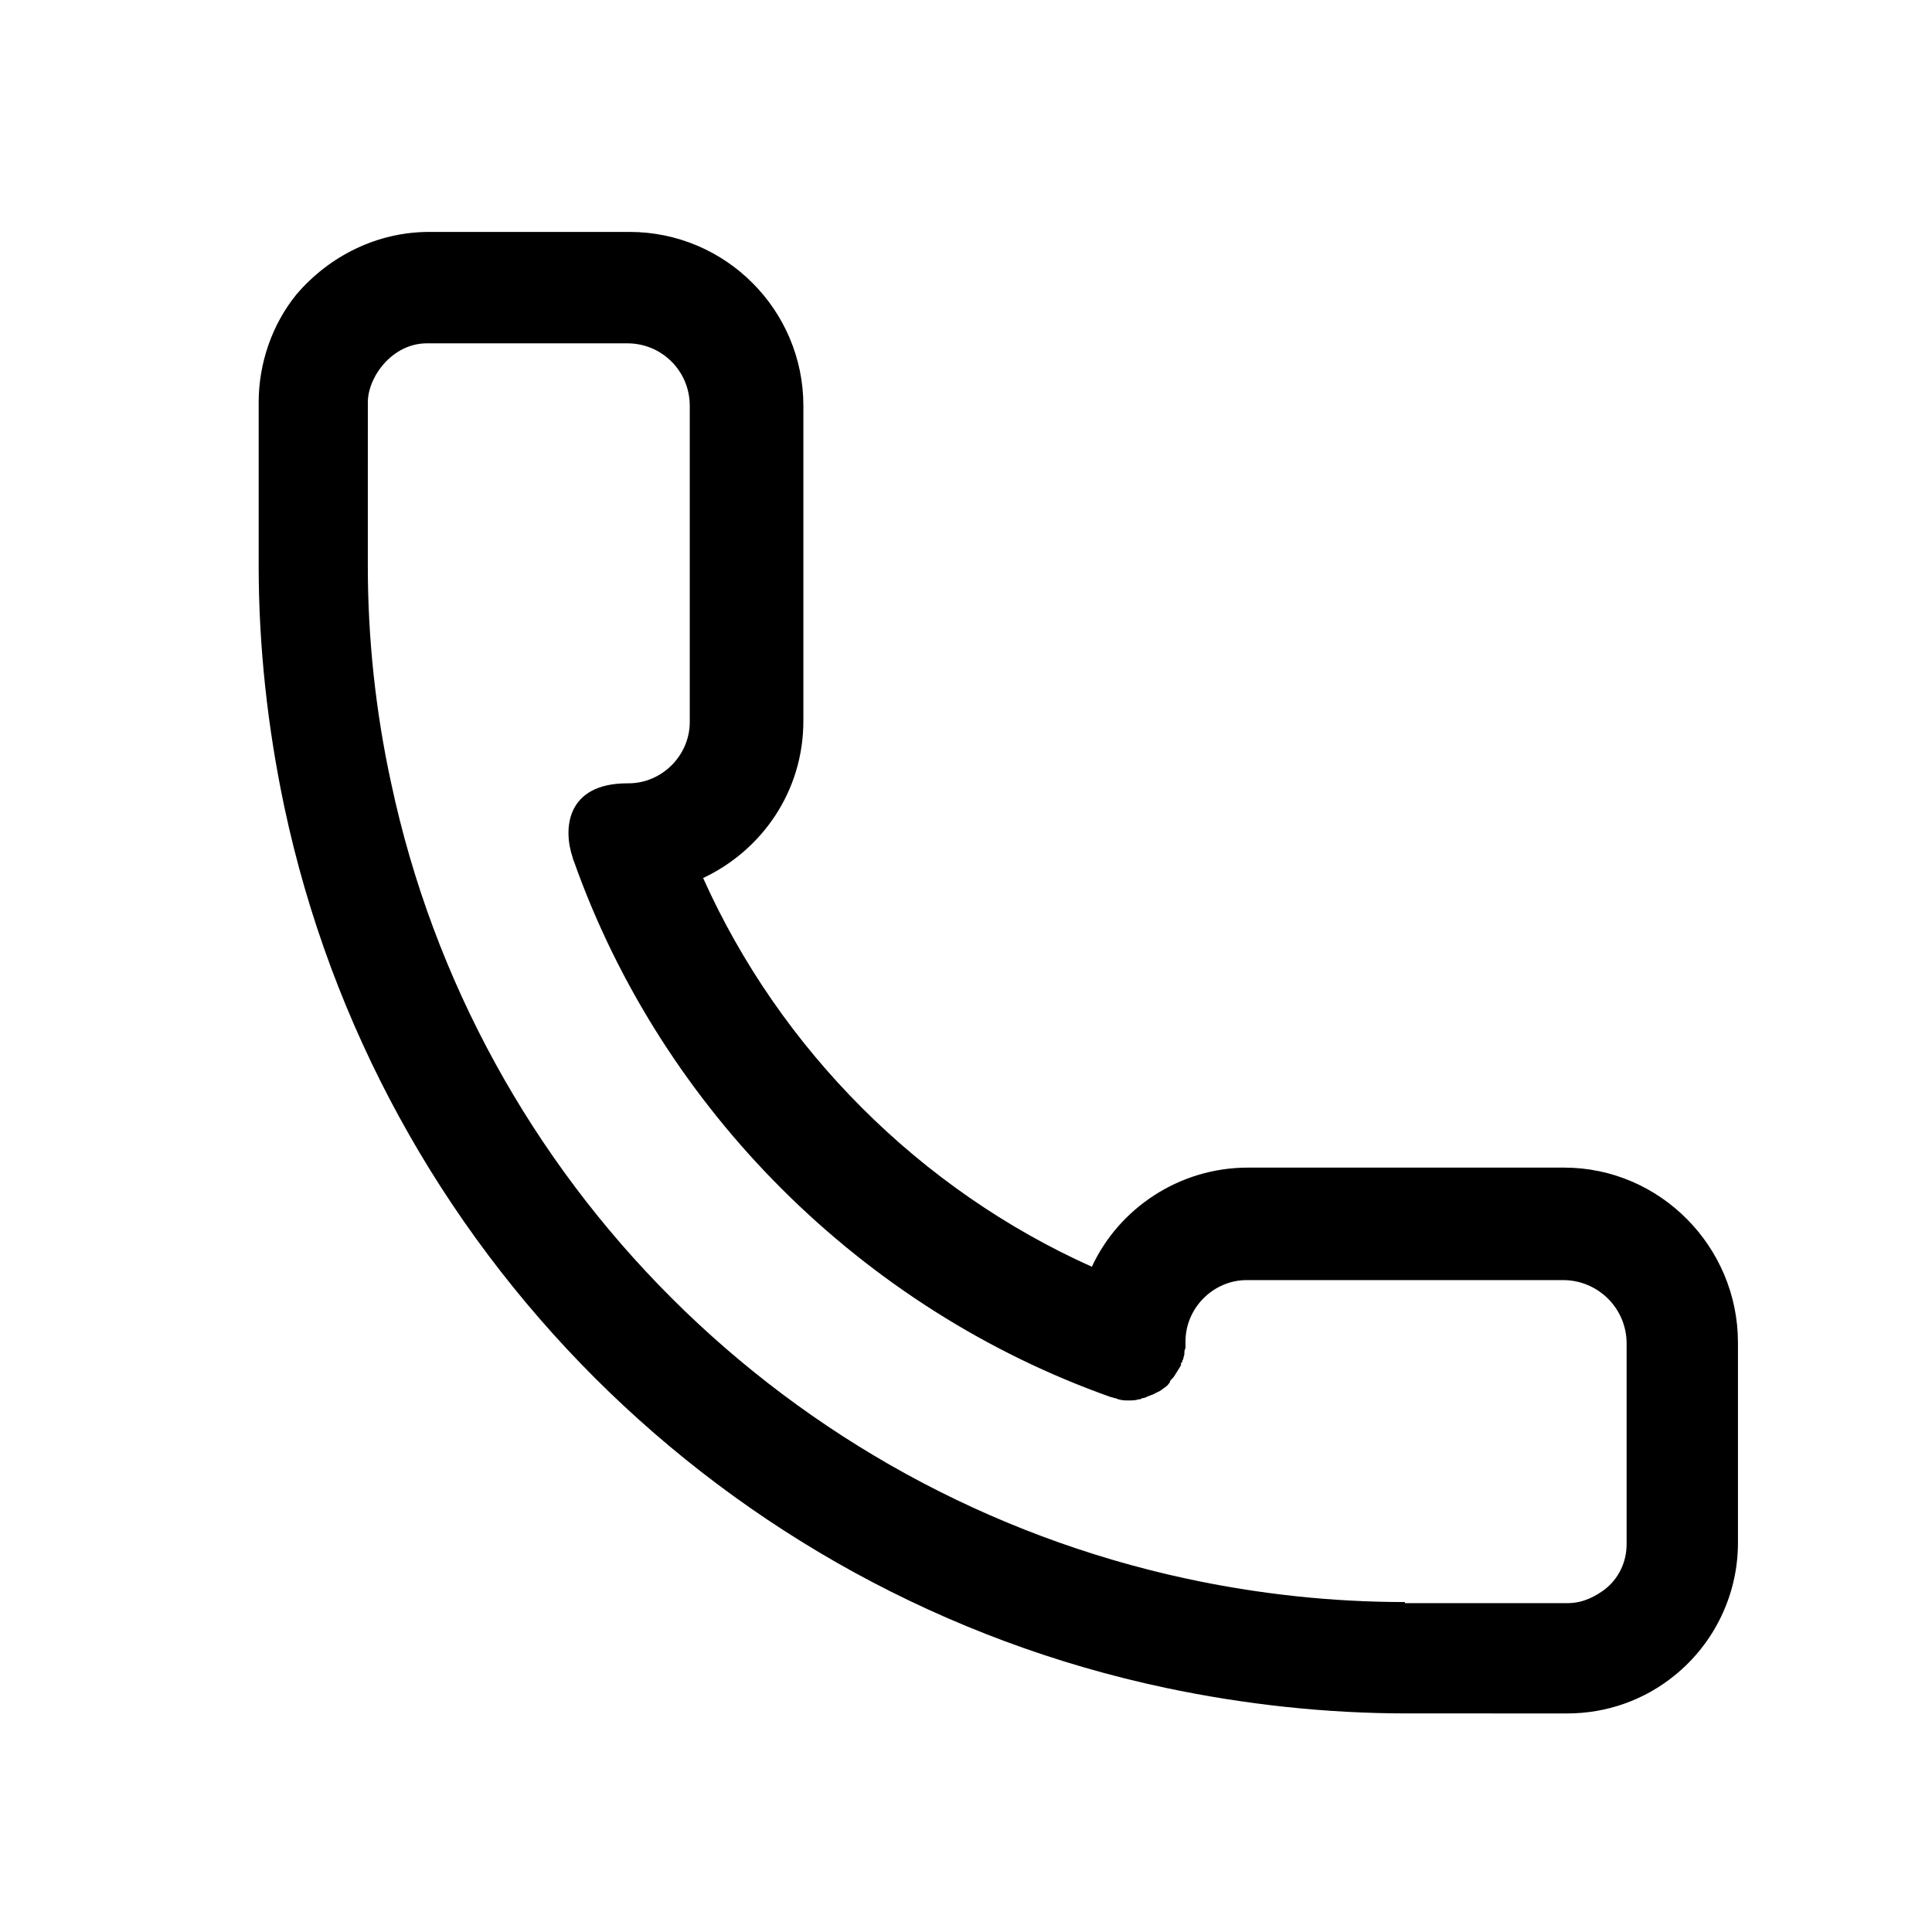 <?xml version="1.0" encoding="UTF-8"?>
<!-- The Best Svg Icon site in the world: iconSvg.co, Visit us! https://iconsvg.co -->
<svg fill="#000000" width="800px" height="800px" version="1.1" viewBox="144 144 512 512" xmlns="http://www.w3.org/2000/svg">
 <path d="m558.52 453.43h-83.836c-18.301 0-34.242 10.922-41.328 26.273-45.461-20.367-82.656-57.562-103.02-103.02 15.645-7.379 26.566-23.027 26.566-41.625v-83.543c0-25.387-20.664-46.051-46.051-46.051h-53.137c-13.578 0-26.273 6.199-35.129 16.531-6.496 7.969-10.035 18.301-10.035 28.633v43.395c0 21.254 2.363 42.805 6.789 63.762 24.797 116.9 116.61 208.71 233.5 233.5 20.961 4.43 42.508 6.789 64.059 6.789l42.508 0.004c10.332 0 20.367-3.543 28.34-10.035 10.629-8.562 16.828-21.551 16.828-35.129v-53.137c0-25.387-20.664-46.348-46.051-46.348zm-42.215 115.13c-19.188 0-38.672-2.066-57.859-6.199-105.39-22.73-188.34-105.39-210.77-210.77-4.133-18.895-6.199-38.375-6.199-57.562l0.004-43.398c0-6.789 6.496-15.645 15.645-15.645h53.137c9.152 0 16.531 7.379 16.531 16.531v83.836c0 8.855-7.379 16.234-16.234 16.234h-0.297c-16.234 0-17.121 12.102-14.465 19.777 0 0.297 0.297 0.887 0.297 0.887 23.32 65.828 76.457 118.67 142.29 141.99 0.297 0 0.887 0.297 1.18 0.297 0.297 0 0.59 0.297 0.887 0.297 0.887 0.297 1.77 0.297 2.656 0.297 0.887 0 1.77 0 2.656-0.297 0.297 0 0.59 0 0.887-0.297 0.59 0 1.18-0.297 1.77-0.59 0.297 0 0.59-0.297 0.887-0.297l1.77-0.887c0.297 0 0.297-0.297 0.59-0.297 0.59-0.59 1.477-0.887 2.066-1.77 0.297-0.297 0.297-0.297 0.297-0.59 0.297-0.59 0.887-0.887 1.18-1.477 0.297-0.297 0.297-0.59 0.59-0.887 0.297-0.59 0.59-0.887 0.887-1.477 0.297-0.297 0.297-0.59 0.297-0.887s0-0.297 0.297-0.297c0-0.297 0-0.59 0.297-0.887 0-0.59 0.297-0.887 0.297-1.477s0-0.887 0.297-1.477v-1.77c0-8.855 7.379-16.234 16.234-16.234h83.836c9.152 0 16.828 7.379 16.828 16.828v53.137c0 4.723-2.066 9.152-5.902 12.102-2.066 1.477-5.312 3.543-9.742 3.543h-43.098z"/>
</svg>